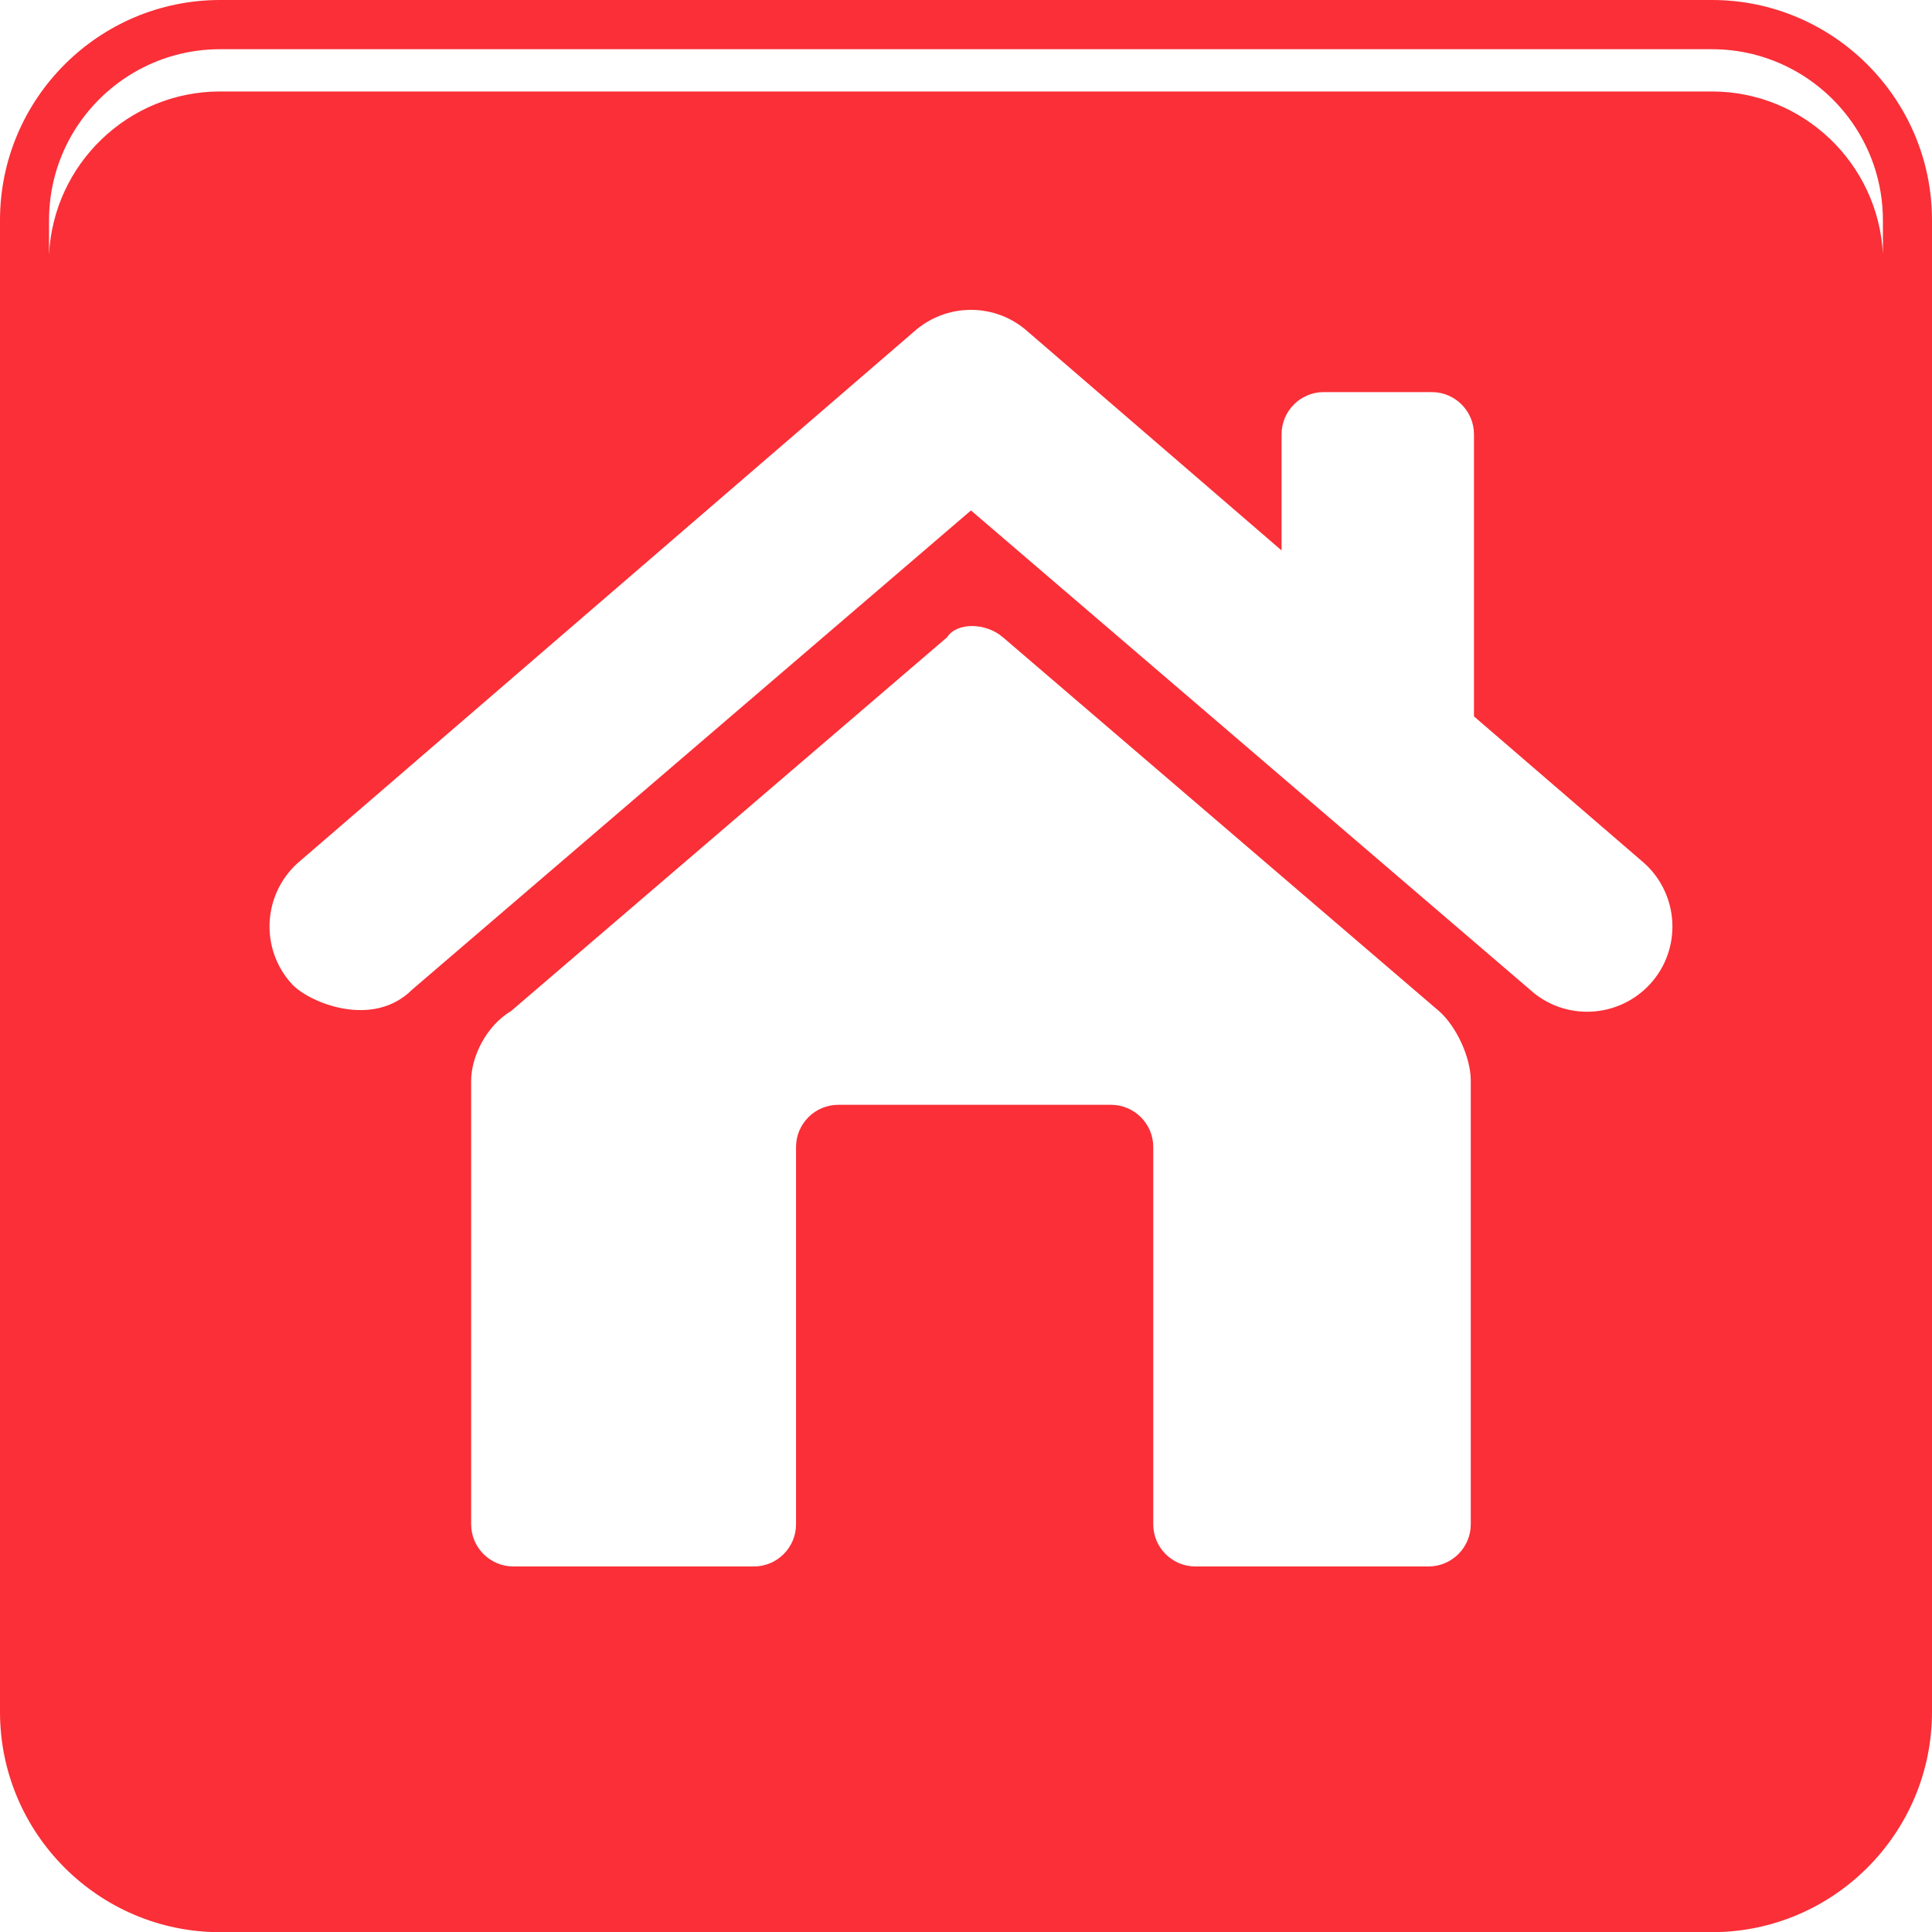 <!-- Generator: Adobe Illustrator 25.2.3, SVG Export Plug-In  -->
<svg version="1.1" xmlns="http://www.w3.org/2000/svg" xmlns:xlink="http://www.w3.org/1999/xlink" x="0px" y="0px"
	 width="32.505px" height="32.507px" viewBox="0 0 32.505 32.507"
	 style="overflow:visible;enable-background:new 0 0 32.505 32.507;" xml:space="preserve">
<style type="text/css">
	.st0{fill:#FA2F37;}
</style>
<defs>
</defs>
<path class="st0" d="M28.802,0H3.703C1.661,0,0,1.662,0,3.705v25.098c0,2.043,1.661,3.705,3.703,3.705h25.099
	c2.041,0,3.703-1.662,3.703-3.705V3.705C32.505,1.662,30.842,0,28.802,0z M24.745,25.646c0,0.391-0.32,0.709-0.711,0.709h-3.922
	c-0.391,0-0.709-0.318-0.709-0.709v-6.349c0-0.391-0.32-0.709-0.71-0.709h-4.59c-0.391,0-0.71,0.319-0.71,0.709v6.349
	c0,0.391-0.319,0.709-0.709,0.709H8.637c-0.39,0-0.71-0.318-0.71-0.709v-7.465c0-0.39,0.245-0.916,0.672-1.171l7.334-6.287
	c0.161-0.254,0.647-0.254,0.942,0l7.331,6.284c0.294,0.255,0.539,0.781,0.539,1.172V25.646z M27.766,16.552
	c-0.536,0.587-1.443,0.63-2.027,0.097l-9.403-8.061l-9.402,8.062c-0.666,0.667-1.746,0.214-2.027-0.098
	c-0.533-0.587-0.488-1.494,0.097-2.028L15.37,5.586c0.551-0.497,1.382-0.497,1.93,0l4.262,3.675V7.306
	c0-0.39,0.317-0.709,0.708-0.709h1.82c0.391,0,0.709,0.319,0.709,0.709v4.747l2.867,2.471
	C28.254,15.058,28.298,15.966,27.766,16.552z M31.679,4.274c-0.078-1.521-1.339-2.735-2.876-2.735H3.702
	c-1.54,0-2.804,1.22-2.877,2.746v-0.58c0-0.519,0.138-1.007,0.379-1.428c0.498-0.866,1.432-1.449,2.498-1.449h25.101
	c0.932,0,1.763,0.447,2.29,1.139c0.368,0.484,0.586,1.086,0.586,1.739V4.274z"/>
</svg>